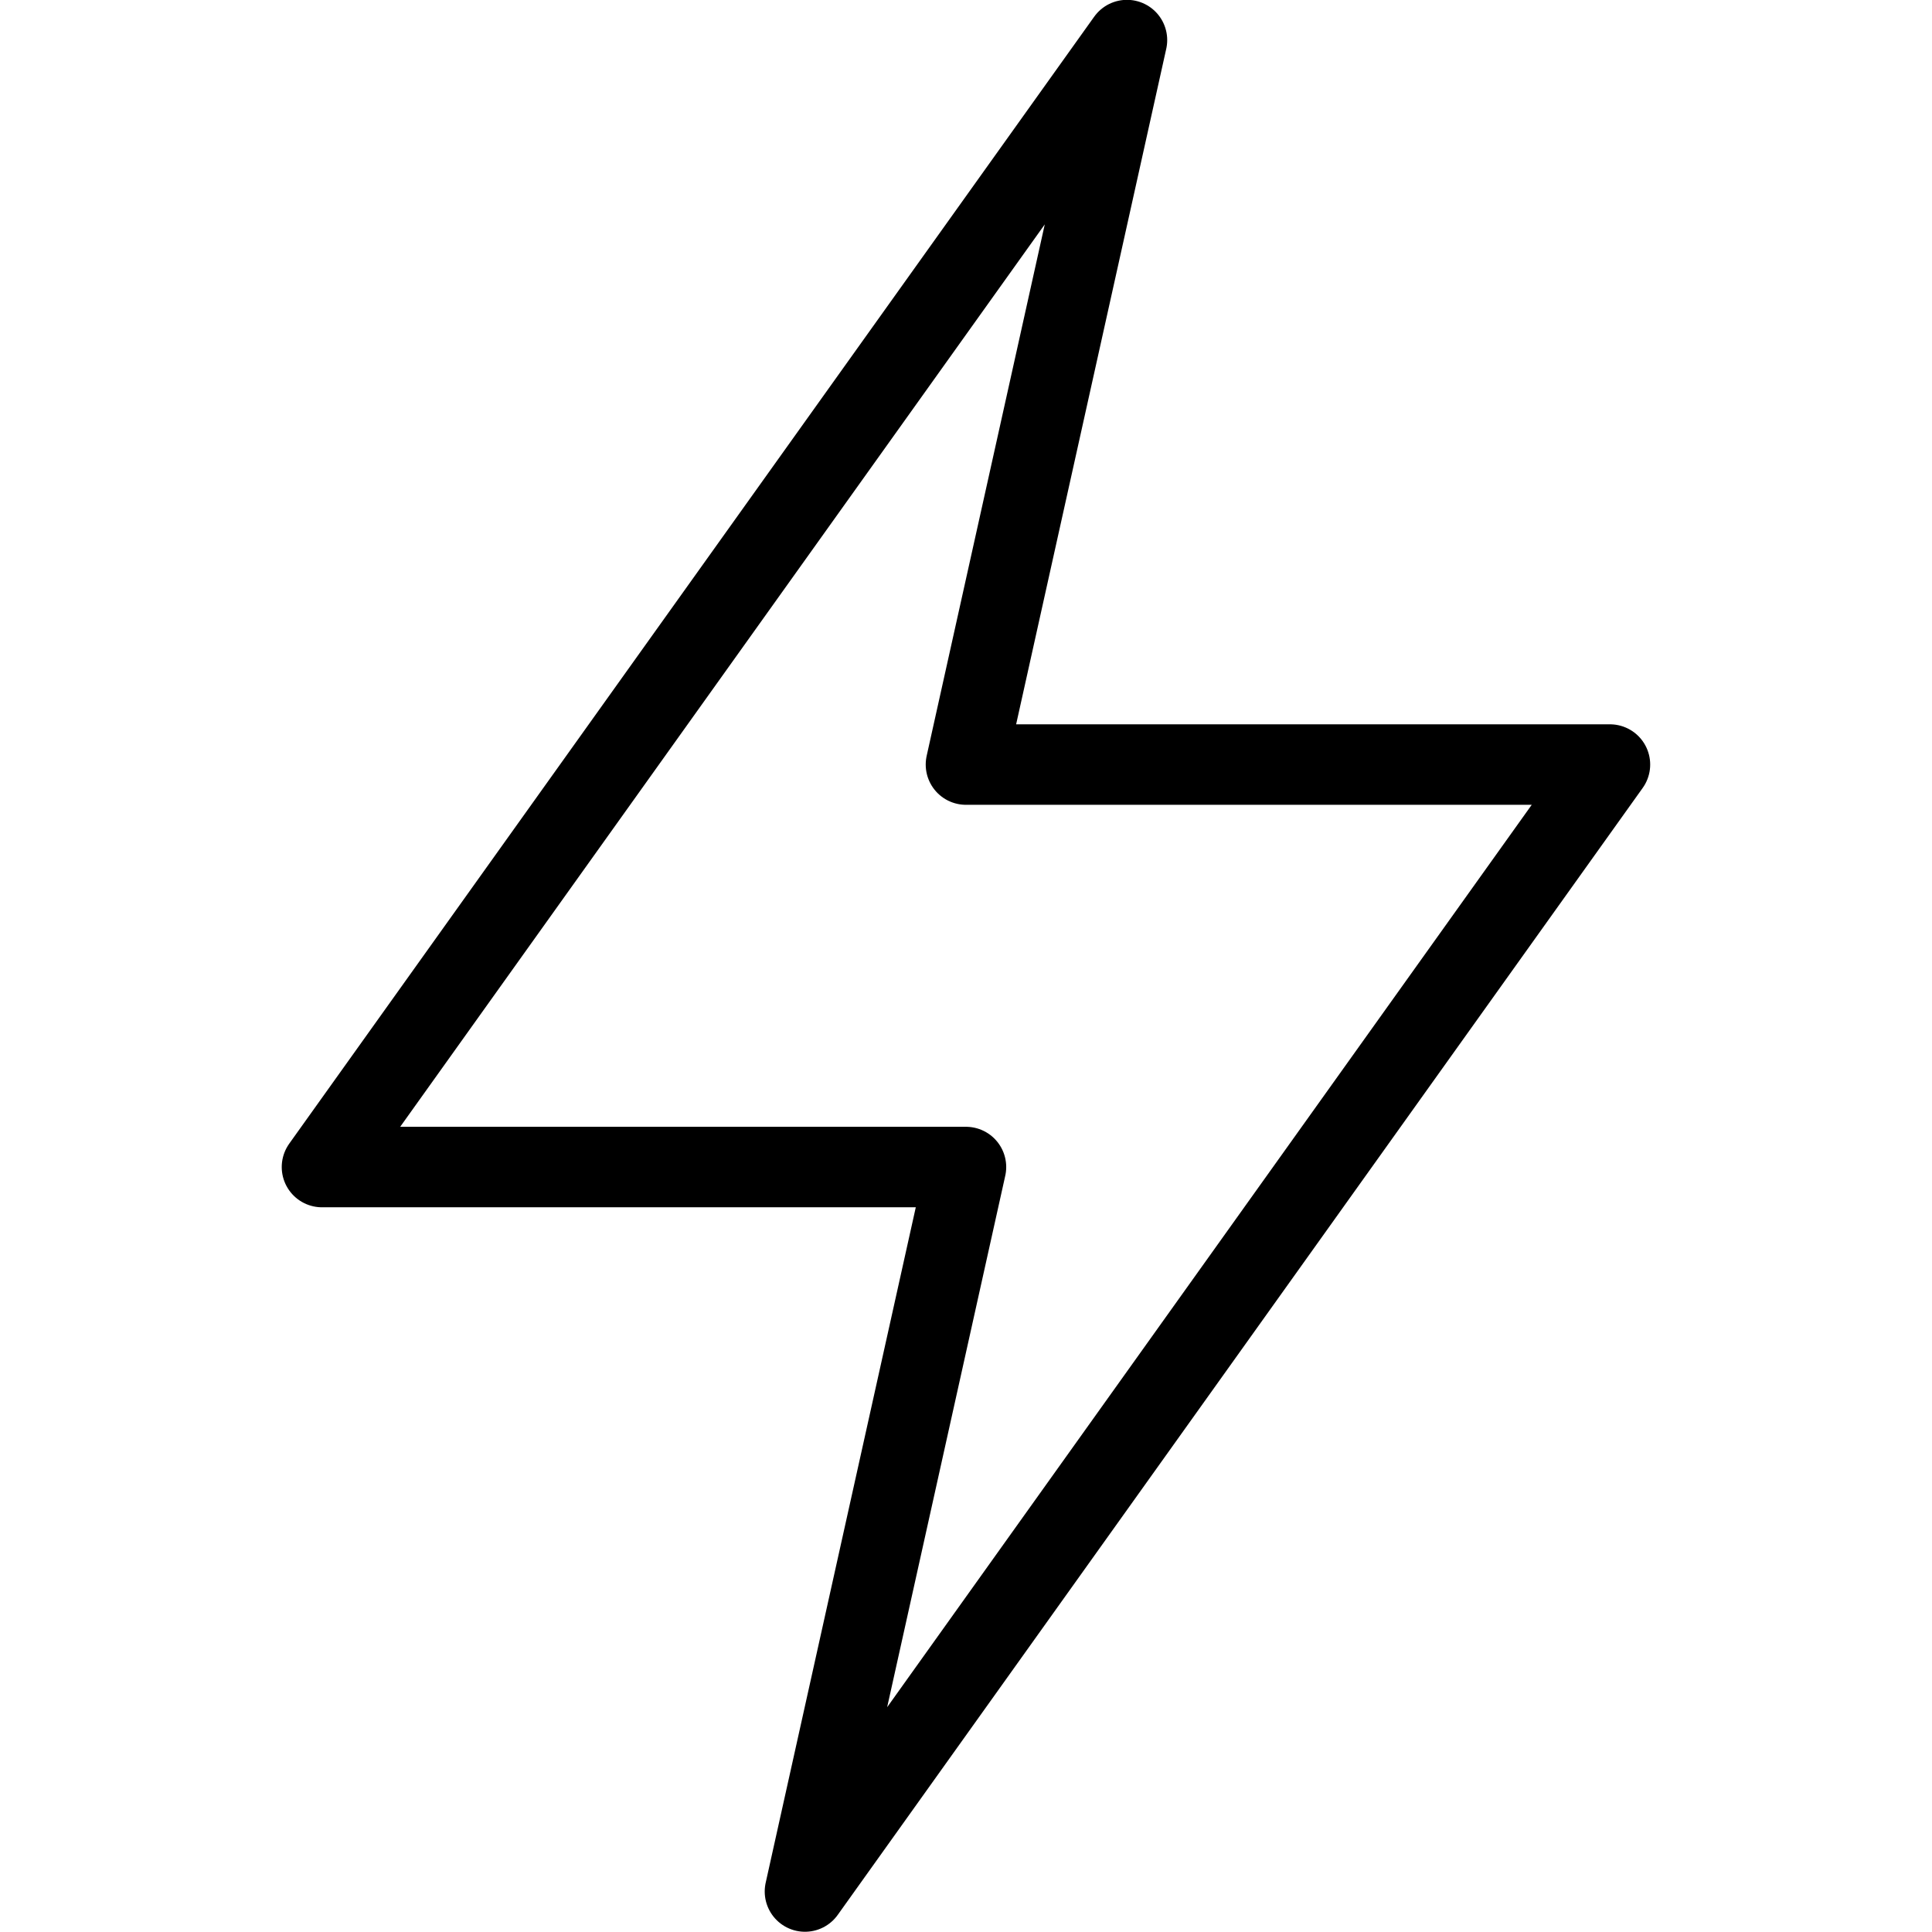 <svg viewBox="0 0 200 200" xmlns="http://www.w3.org/2000/svg"><g transform="matrix(8.333,0,0,8.333,0,0)"><path d="M20 9.498L10 23.498 12 14.498 4 14.498 14 0.498 12 9.498 20 9.498z" fill="none" stroke="#000000" stroke-linecap="round" stroke-linejoin="round"></path></g></svg>
